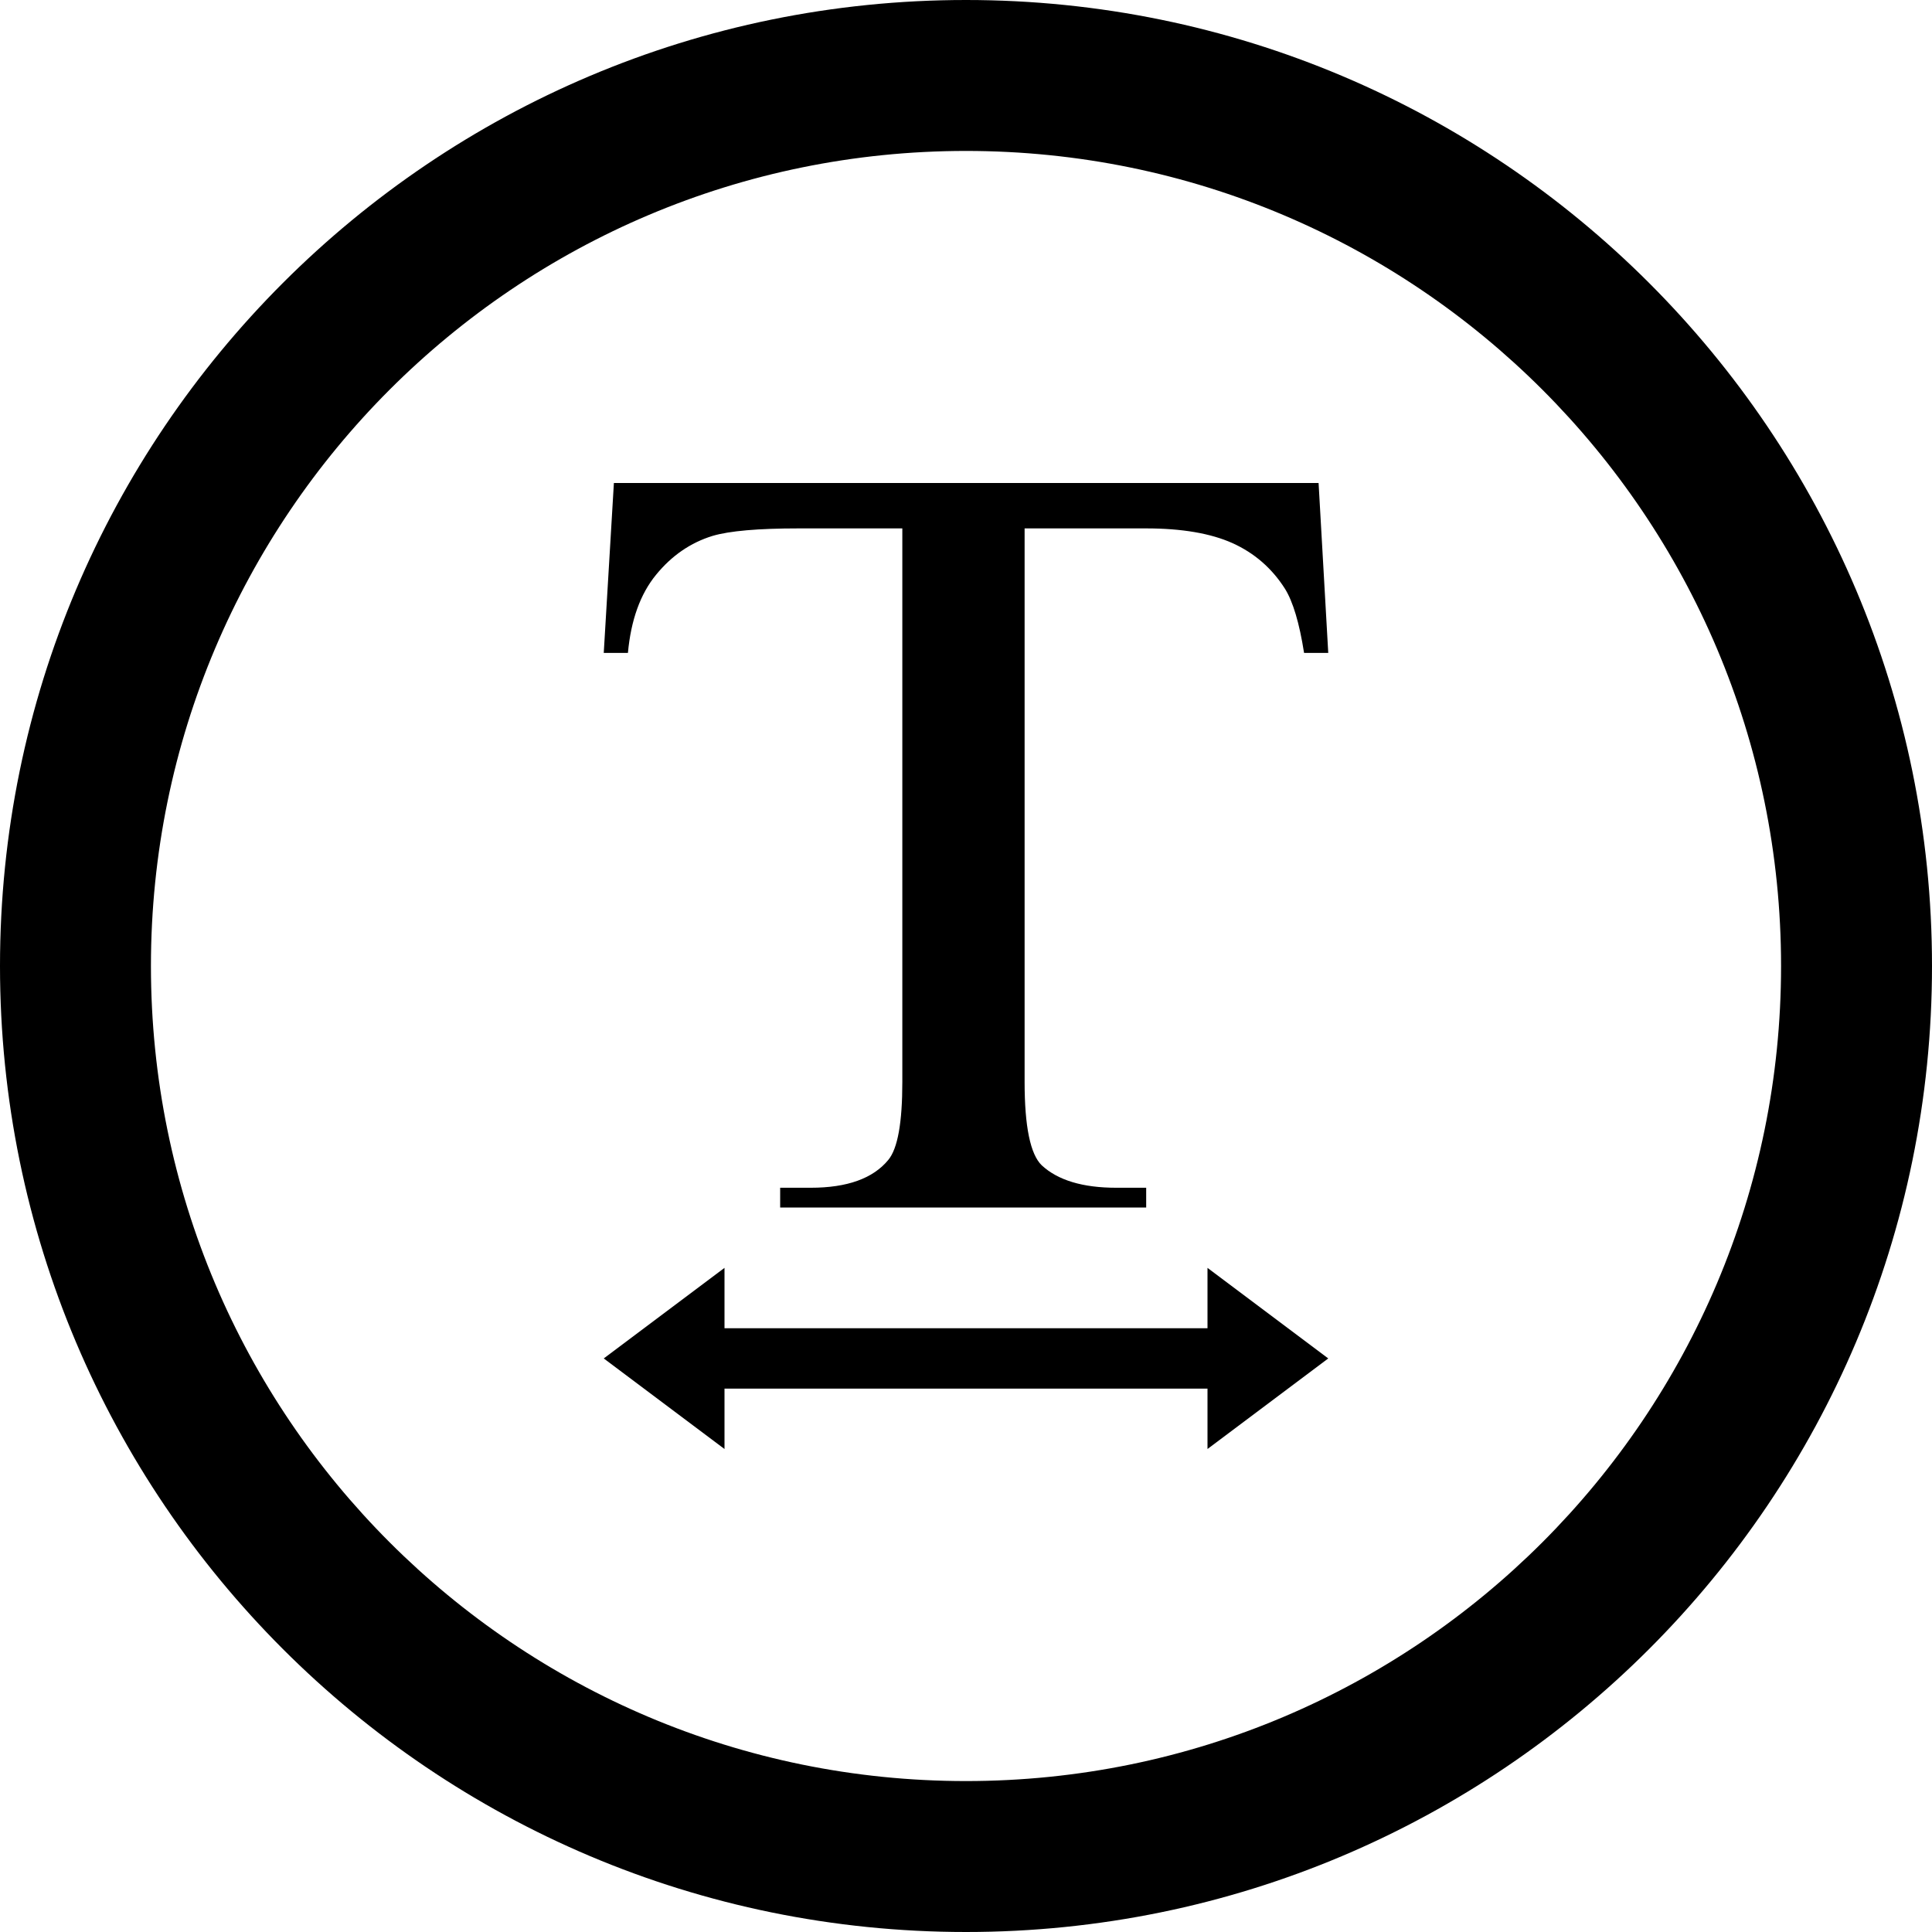 <?xml version="1.0" encoding="utf-8"?>
<!-- Generator: Adobe Illustrator 16.2.1, SVG Export Plug-In . SVG Version: 6.00 Build 0)  -->
<!DOCTYPE svg PUBLIC "-//W3C//DTD SVG 1.1//EN" "http://www.w3.org/Graphics/SVG/1.1/DTD/svg11.dtd">
<svg version="1.1" id="Layer_1" xmlns="http://www.w3.org/2000/svg" xmlns:xlink="http://www.w3.org/1999/xlink" x="0px" y="0px"
	 width="512px" height="512px" viewBox="0 0 512 512" enable-background="new 0 0 512 512" xml:space="preserve">
<path d="M256,0C114.609,0,0,114.609,0,256s114.609,256,256,256s256-114.609,256-256S397.391,0,256,0z M256,472
	c-119.297,0-216-96.703-216-216S136.703,40,256,40s216,96.703,216,216S375.297,472,256,472z"/>
<g>
	<path d="M349.438,128L352,173.031h-6.406c-1.25-7.938-2.938-13.594-5.062-17c-3.469-5.469-8.156-9.5-13.906-12.094
		c-5.781-2.594-13.438-3.906-22.875-3.906h-32.219v146.688c0,11.812,1.516,19.172,4.531,22.094
		c4.281,3.969,10.875,5.953,19.75,5.953h7.938V320h-97v-5.234h8.094c9.656,0,16.516-2.453,20.562-7.375
		c2.5-3.016,3.719-9.906,3.719-20.672V140.031h-27.5c-10.688,0-18.281,0.656-22.781,1.984c-5.844,1.797-10.844,5.234-15,10.328
		c-4.172,5.109-6.641,12-7.438,20.688H160L162.688,128H349.438z"/>
	<polygon points="352,360 320,336 320,352 192,352 192,336 160,360 192,384 192,368 320,368 320,384 	"/>
</g>
</svg>
